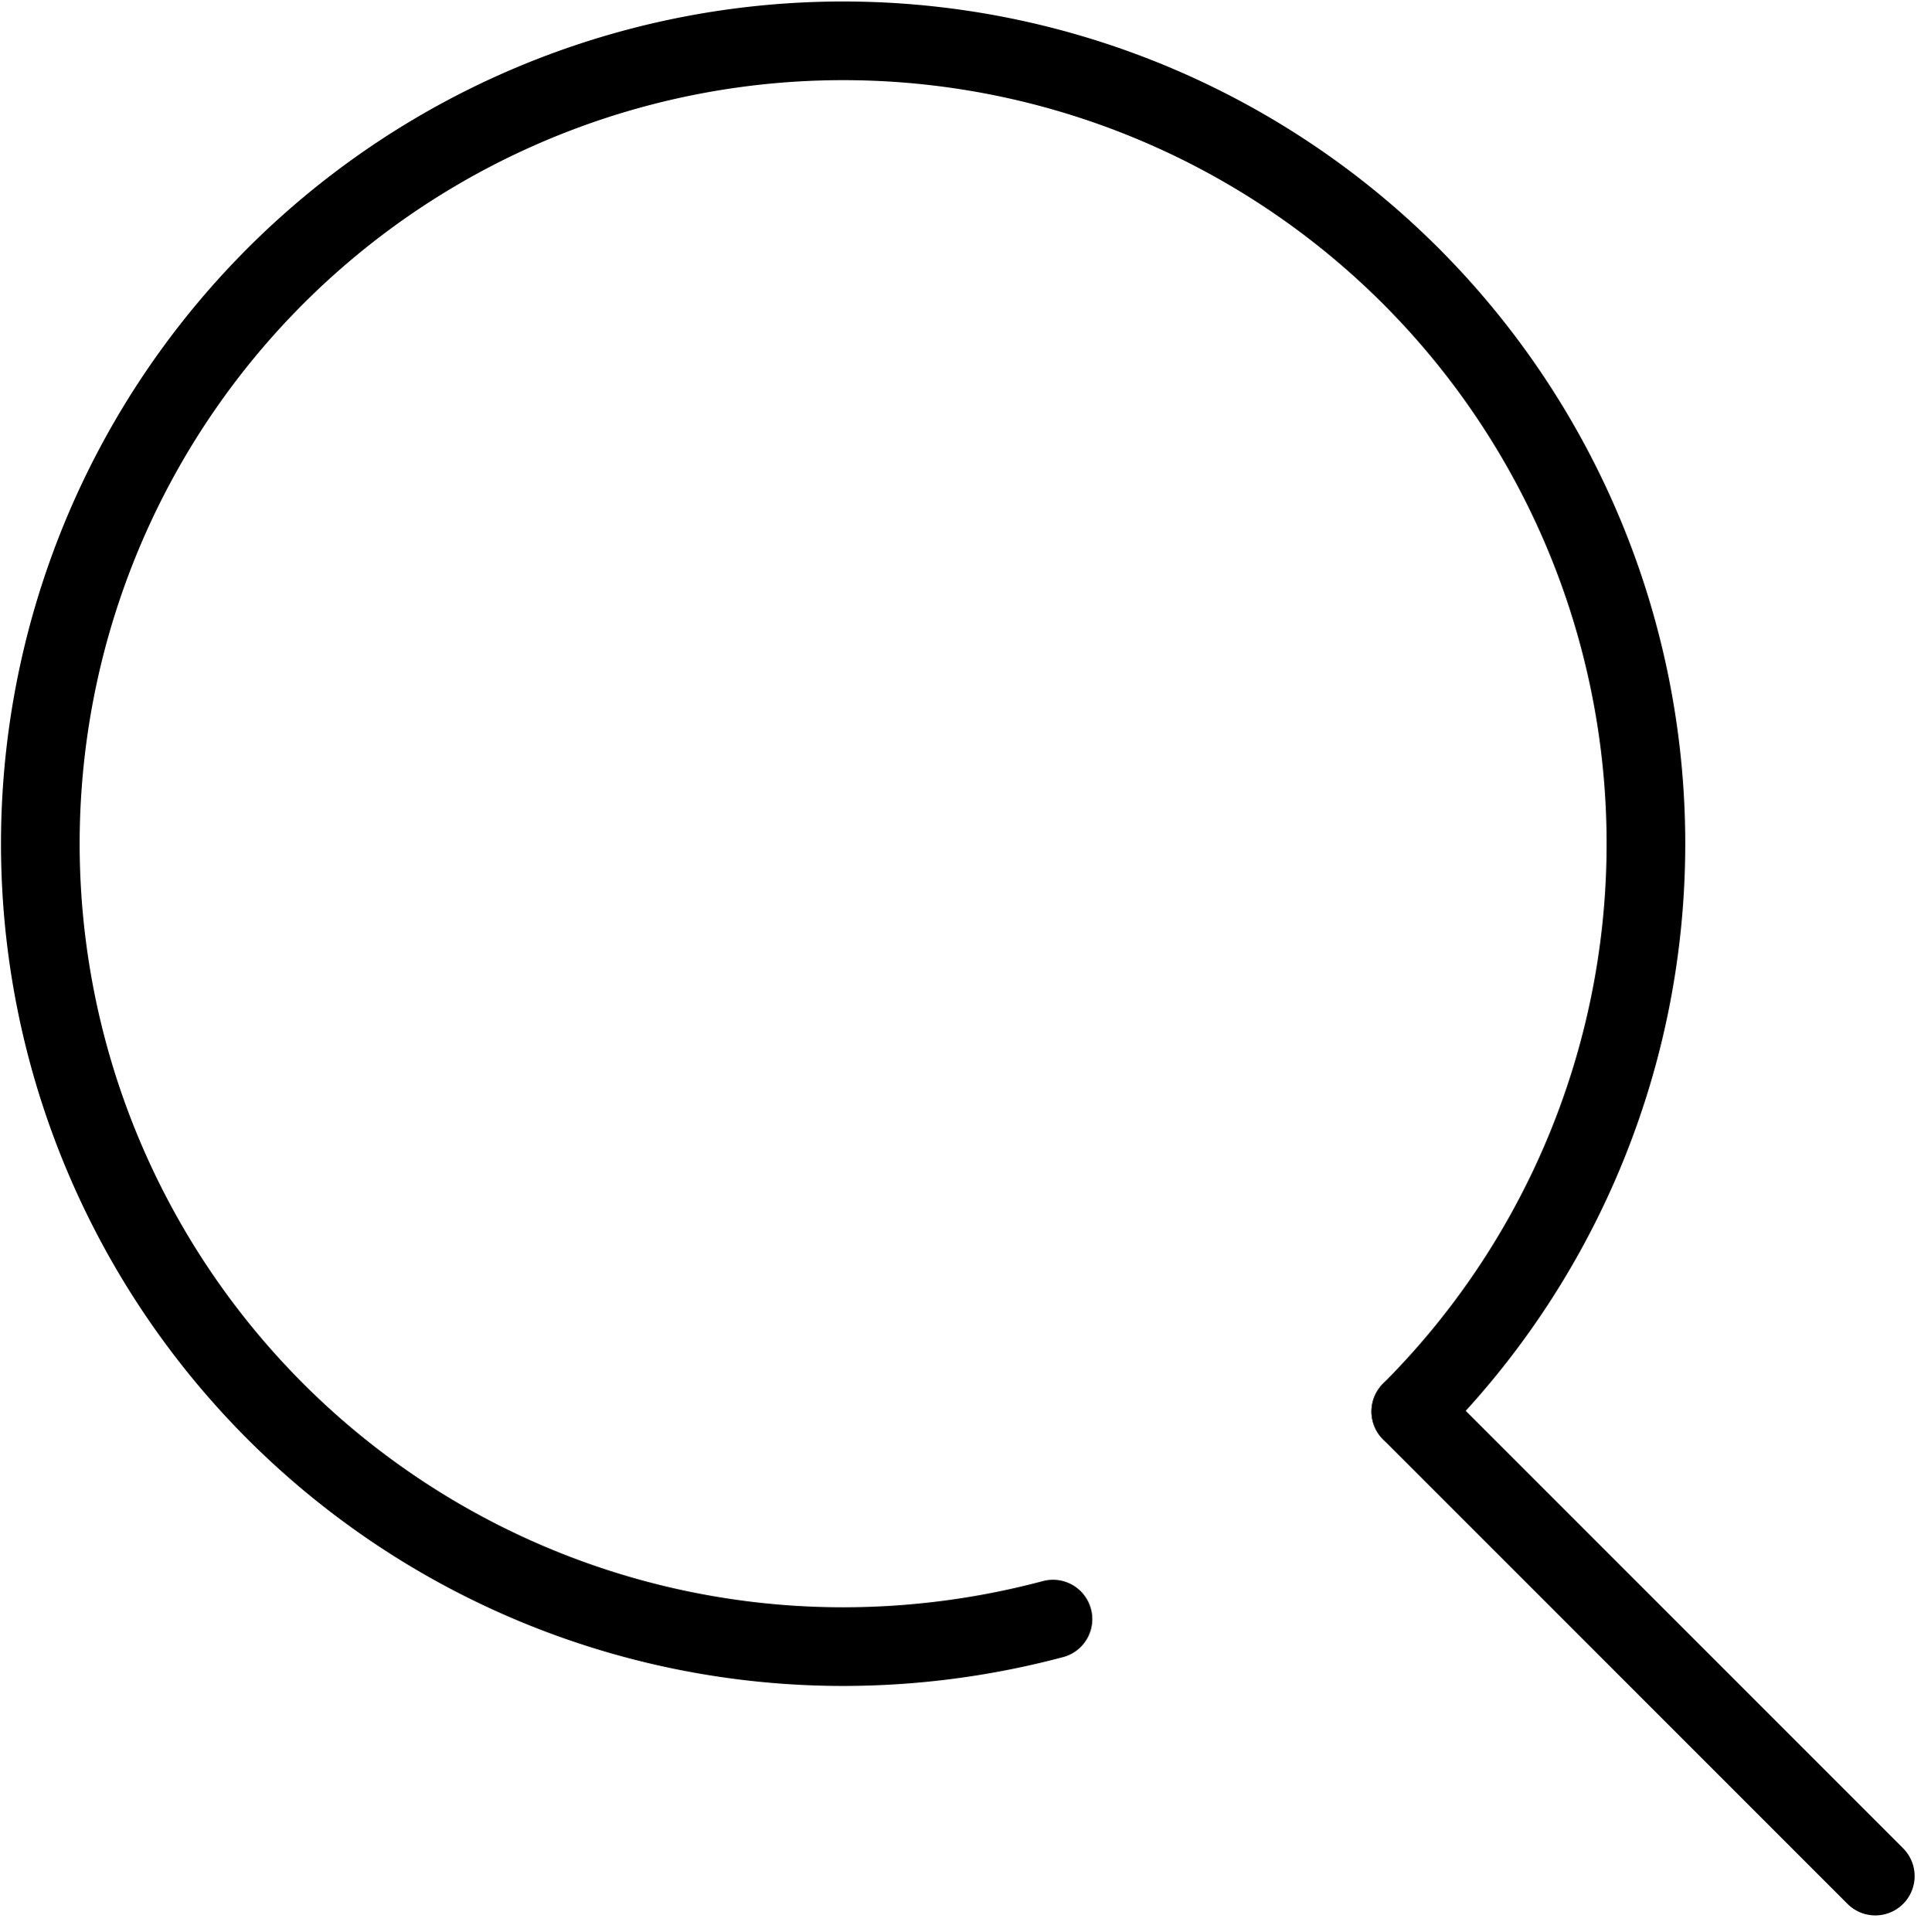 <svg xmlns="http://www.w3.org/2000/svg" width="24.553" height="24.559" viewBox="0 0 24.553 24.559">
  <g id="icon_data" transform="translate(0.512 0.518)">
    <path id="パス_25" data-name="パス 25" d="M20.877,28.066a10.383,10.383,0,0,1-2.669.35,10.208,10.208,0,1,1,7.219-2.99" transform="translate(-8 -7.999)" fill="none" stroke="#000" stroke-linecap="round" stroke-linejoin="round" stroke-width="1"/>
    <path id="パス_50" data-name="パス 50" d="M5.906,5.906,0,0" transform="translate(17.427 17.428)" fill="none" stroke="#000" stroke-linecap="round" stroke-width="1"/>
  </g>
</svg>
